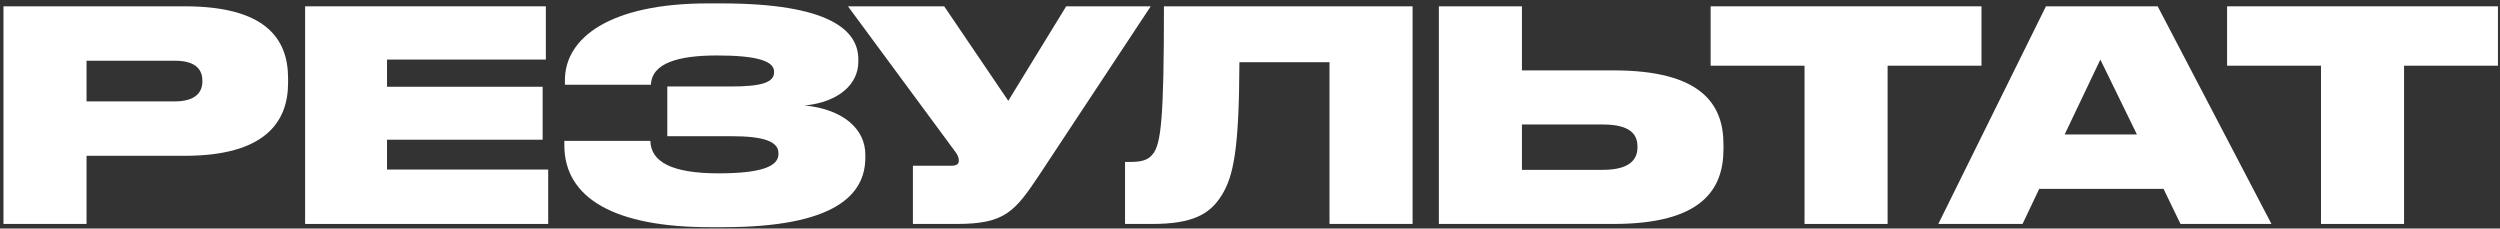 <?xml version="1.0" encoding="UTF-8"?> <svg xmlns="http://www.w3.org/2000/svg" width="547" height="50" viewBox="0 0 547 50" fill="none"><rect x="0" y="0" width="547" height="50" fill="#333333" stroke="none"/> <path d="M40.44 34.088C57.848 34.088 63.032 26.792 63.032 18.152V17.128C63.032 8.36 57.976 1.384 40.44 1.384H0.76V49H18.936V34.088H40.44ZM18.936 13.288H38.264C42.488 13.288 44.28 14.952 44.28 17.64V17.832C44.28 20.456 42.424 22.184 38.264 22.184H18.936V13.288Z" fill="white"></path> <path d="M66.76 1.384V49H119.944V37.096H84.68V30.568H118.728V18.984H84.68V13.032H119.432V1.384H66.76Z" fill="white"></path> <path d="M189.335 34.472V33.832C189.335 28.264 184.535 23.912 176.087 23.08C183.703 22.312 187.799 18.28 187.799 13.544V12.968C187.799 6.504 181.271 0.744 157.783 0.744H154.903C133.207 0.744 123.607 8.424 123.607 17.512V18.536H142.423C142.615 13.736 148.567 12.136 156.887 12.136C165.591 12.136 169.367 13.352 169.367 15.656V15.848C169.367 18.088 166.423 18.92 160.023 18.92H146.007V29.8H160.023C166.935 29.8 170.327 30.888 170.327 33.512V33.704C170.327 36.328 166.807 37.928 157.207 37.928C147.031 37.928 142.423 35.432 142.295 30.824H123.479V31.784C123.479 43.432 134.615 49.704 155.223 49.704H158.23C182.743 49.704 189.335 42.6 189.335 34.472Z" fill="white"></path> <path d="M227.456 38.184L251.776 1.384H233.28L220.608 22.056L206.592 1.384H185.536L208.96 33.128C209.536 33.896 209.792 34.472 209.792 35.112V35.176C209.792 35.816 209.408 36.264 208.128 36.264H199.744V49H209.28C219.84 49 222.016 46.376 227.456 38.184Z" fill="white"></path> <path d="M290.896 49H309.072V1.384H254.672C254.672 26.088 254.032 31.464 252.24 33.704C251.152 35.112 249.68 35.432 247.12 35.432H246.16V49H252.048C260.816 49 264.72 46.952 267.344 42.664C269.904 38.504 271.12 32.616 271.184 13.608H290.896V49Z" fill="white"></path> <path d="M353.031 15.4H332.999V1.384H314.823V49H353.031C372.295 49 377.095 41.512 377.095 32.616V31.592C377.095 22.76 372.231 15.4 353.031 15.4ZM332.999 37.16V27.24H350.727C356.615 27.24 358.279 29.352 358.279 32.04V32.232C358.279 34.856 356.615 37.16 350.727 37.16H332.999Z" fill="white"></path> <path d="M374.288 14.376H394.832V49H413.008V14.376H433.552V1.384H374.288V14.376Z" fill="white"></path> <path d="M477.094 49H496.997L472.102 1.384H447.654L424.102 49H442.534L446.182 41.32H473.382L477.094 49ZM451.75 29.416L459.557 13.032L467.557 29.416H451.75Z" fill="white"></path> <path d="M487.288 14.376H507.832V49H526.008V14.376H546.552V1.384H487.288V14.376Z" fill="white"></path> </svg> 